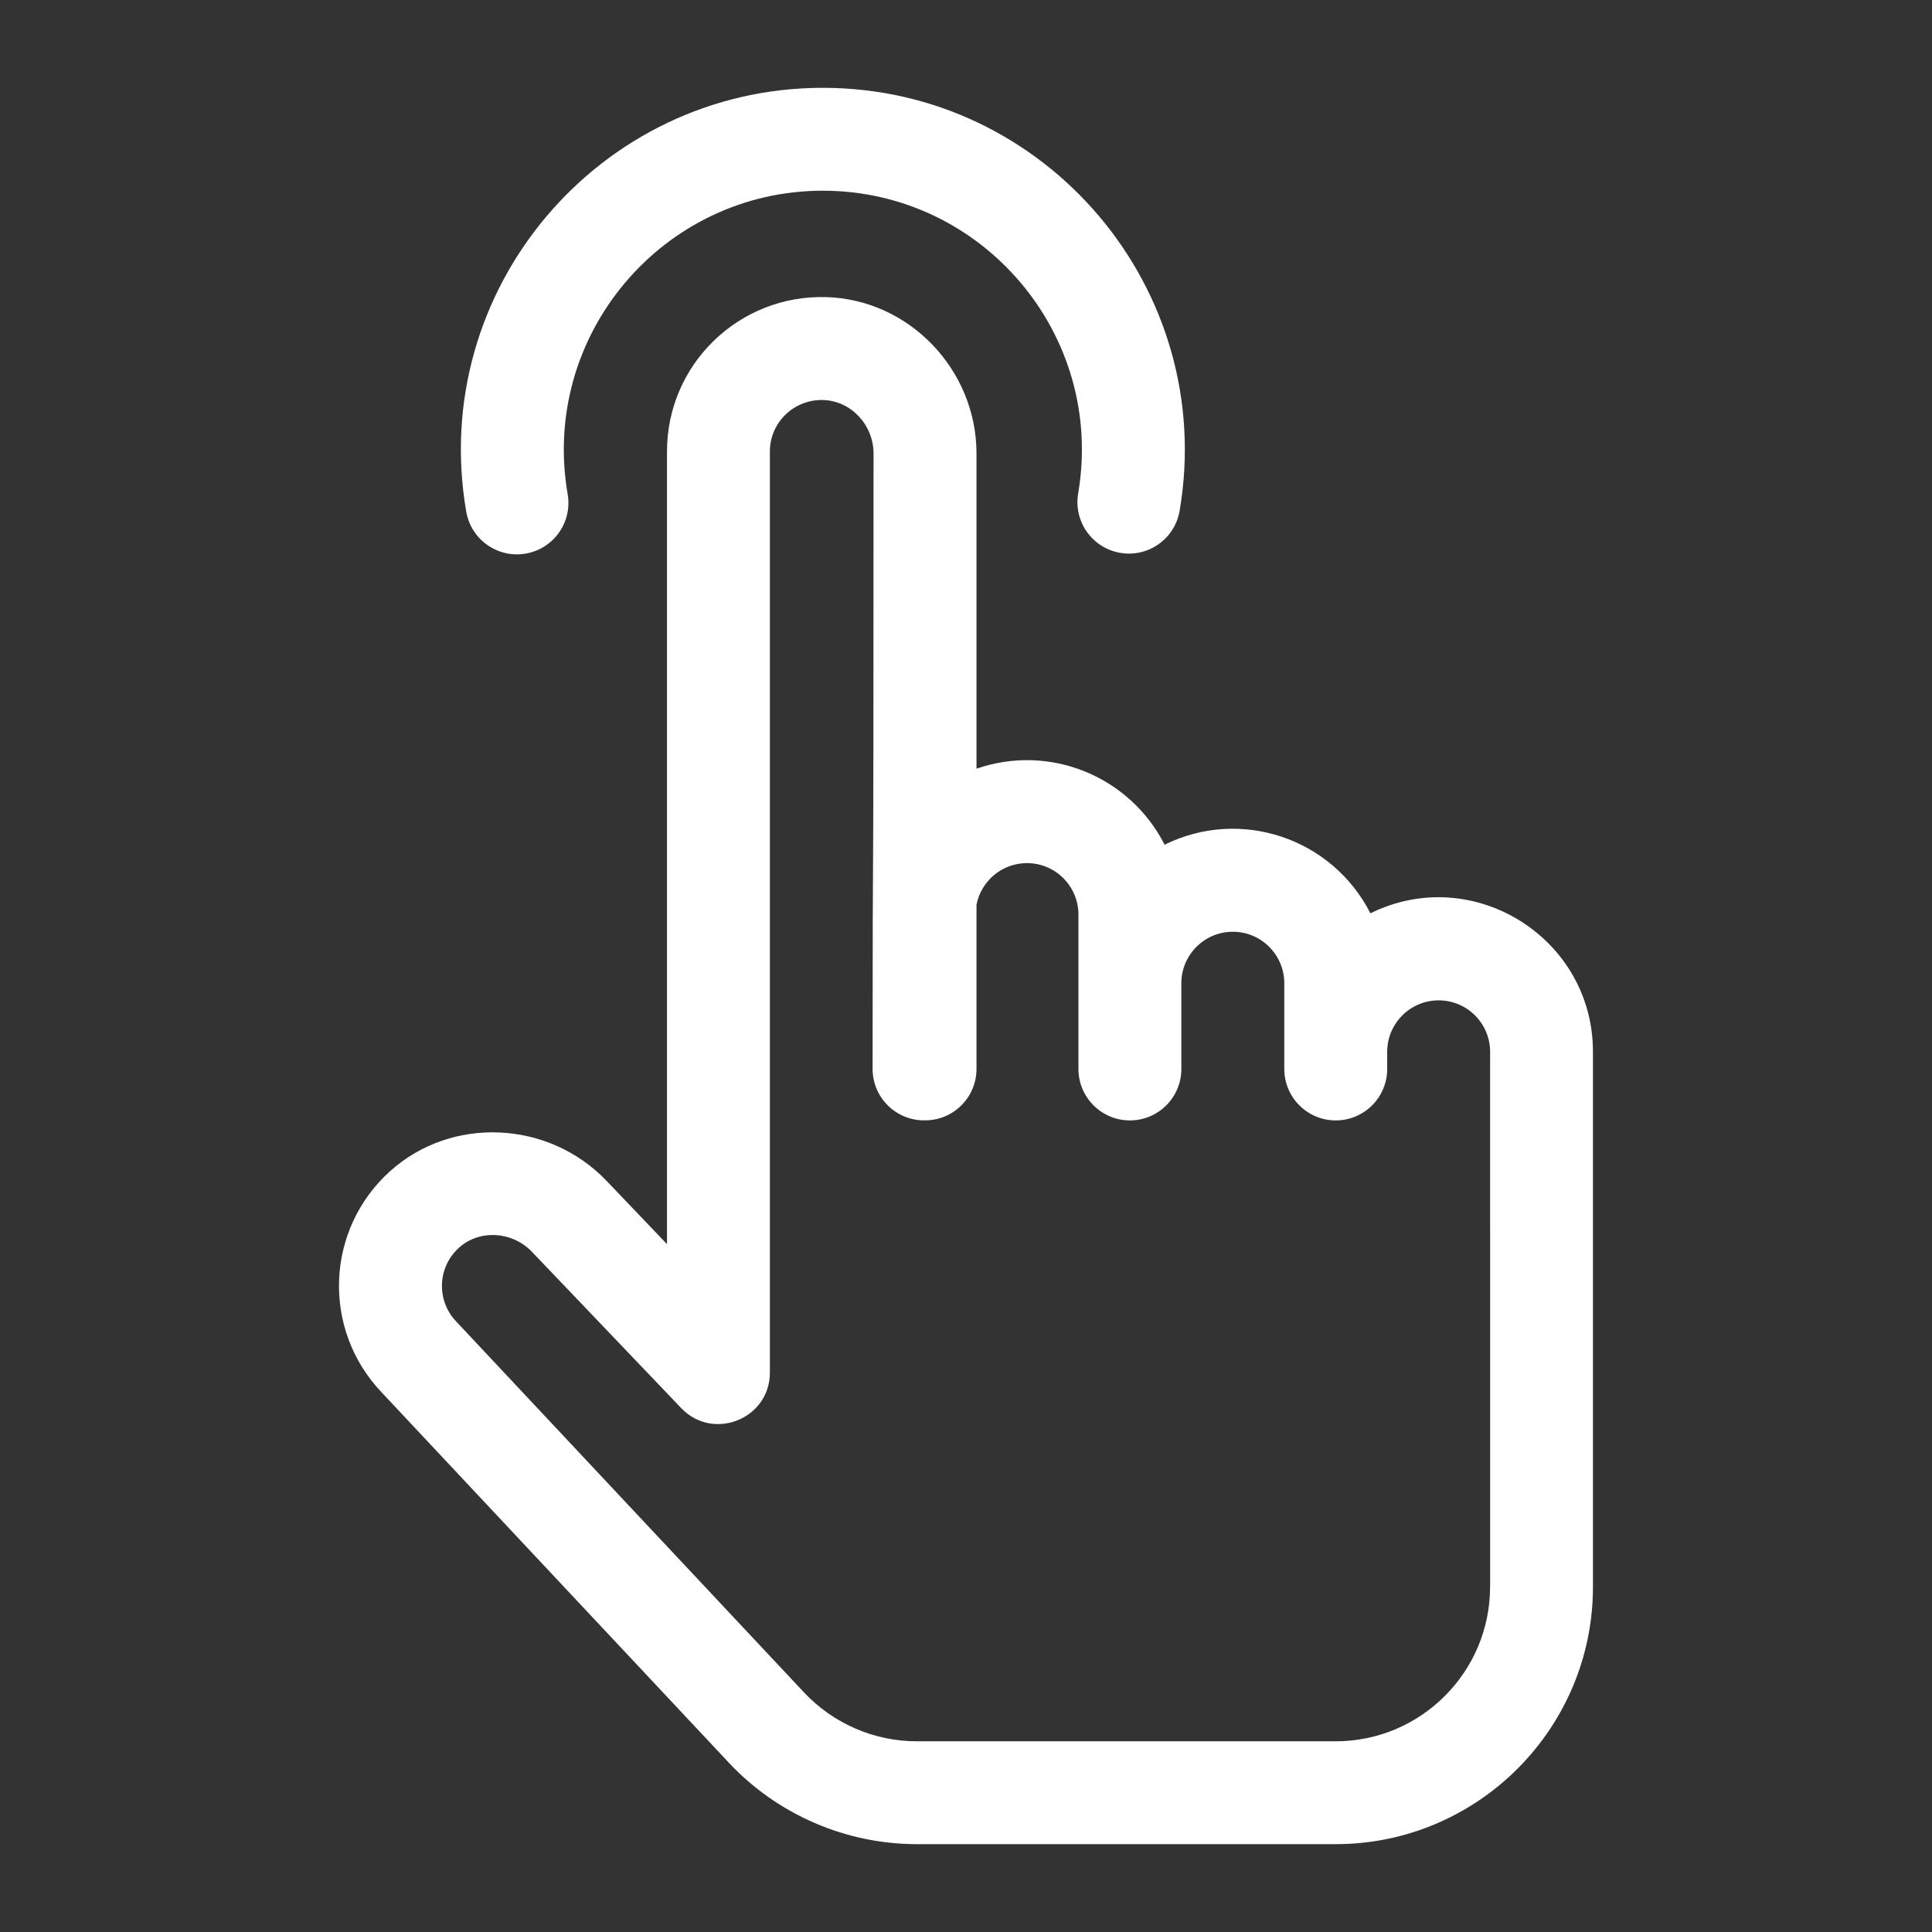 <?xml version="1.0" encoding="iso-8859-1"?>
<!-- Generator: Adobe Illustrator 24.0.3, SVG Export Plug-In . SVG Version: 6.00 Build 0)  -->
<svg version="1.1" id="Capa_1" xmlns="http://www.w3.org/2000/svg" xmlns:xlink="http://www.w3.org/1999/xlink" x="0px" y="0px"
	 viewBox="0 0 55 55" style="enable-background:new 0 0 55 55;" xml:space="preserve">
<rect x="0" y="0" width="55" height="55" fill="#333333" stroke="none"/>
<g>
	<path style="fill:#FFFFFF;" d="M14.966,15.76c0.797-0.138,1.332-0.895,1.194-1.693c-0.78-4.52,2.707-8.638,7.265-8.638
		c4.544,0,8.038,4.098,7.268,8.62c-0.135,0.798,0.401,1.554,1.199,1.69c0.798,0.136,1.554-0.401,1.69-1.199
		C34.652,8.247,29.795,2.5,23.425,2.5c-6.362,0-11.243,5.746-10.152,12.066C13.411,15.365,14.172,15.898,14.966,15.76L14.966,15.76z
		 M14.966,15.76"/>
	<path style="fill:#FFFFFF;" d="M39.013,26c-1.098-2.155-3.713-3.015-5.859-1.953c-0.998-1.959-3.28-2.884-5.355-2.164v-8.971
		c0-2.391-1.921-4.389-4.284-4.454c-2.475-0.07-4.527,1.912-4.527,4.393v22.567l-1.721-1.802c-1.652-1.729-4.417-1.851-6.166-0.271
		c-1.845,1.667-1.937,4.507-0.238,6.291l9.89,10.549c1.379,1.471,3.327,2.314,5.343,2.314h11.928c4.039,0,7.324-3.286,7.324-7.324
		V29.941C45.349,26.696,41.926,24.559,39.013,26L39.013,26z M42.419,45.176c0,2.423-1.971,4.395-4.395,4.395H26.097
		c-1.21,0-2.378-0.506-3.206-1.389c-0.035-0.037-9.868-10.525-9.904-10.562c-0.567-0.594-0.539-1.541,0.079-2.1
		c0.583-0.526,1.517-0.472,2.082,0.121l4.245,4.445c0.91,0.954,2.524,0.307,2.524-1.011V12.852c0-0.823,0.683-1.488,1.517-1.464
		c0.791,0.022,1.434,0.706,1.434,1.525c0,16.119-0.027,8.812-0.027,17.517c0,0.811,0.661,1.472,1.479,1.464
		c0.817,0.008,1.479-0.652,1.479-1.464v-4.673c0.13-0.675,0.725-1.186,1.437-1.186c0.808,0,1.465,0.657,1.465,1.465v4.395
		c0,0.809,0.656,1.465,1.465,1.465s1.465-0.656,1.465-1.465v-2.441c0-0.808,0.657-1.465,1.465-1.465
		c0.808,0,1.465,0.657,1.465,1.465v2.441c0,0.809,0.656,1.465,1.465,1.465s1.465-0.656,1.465-1.465v-0.488
		c0-0.808,0.657-1.465,1.465-1.465c0.808,0,1.465,0.657,1.465,1.465V45.176z M42.419,45.176"/>
</g>
</svg>
